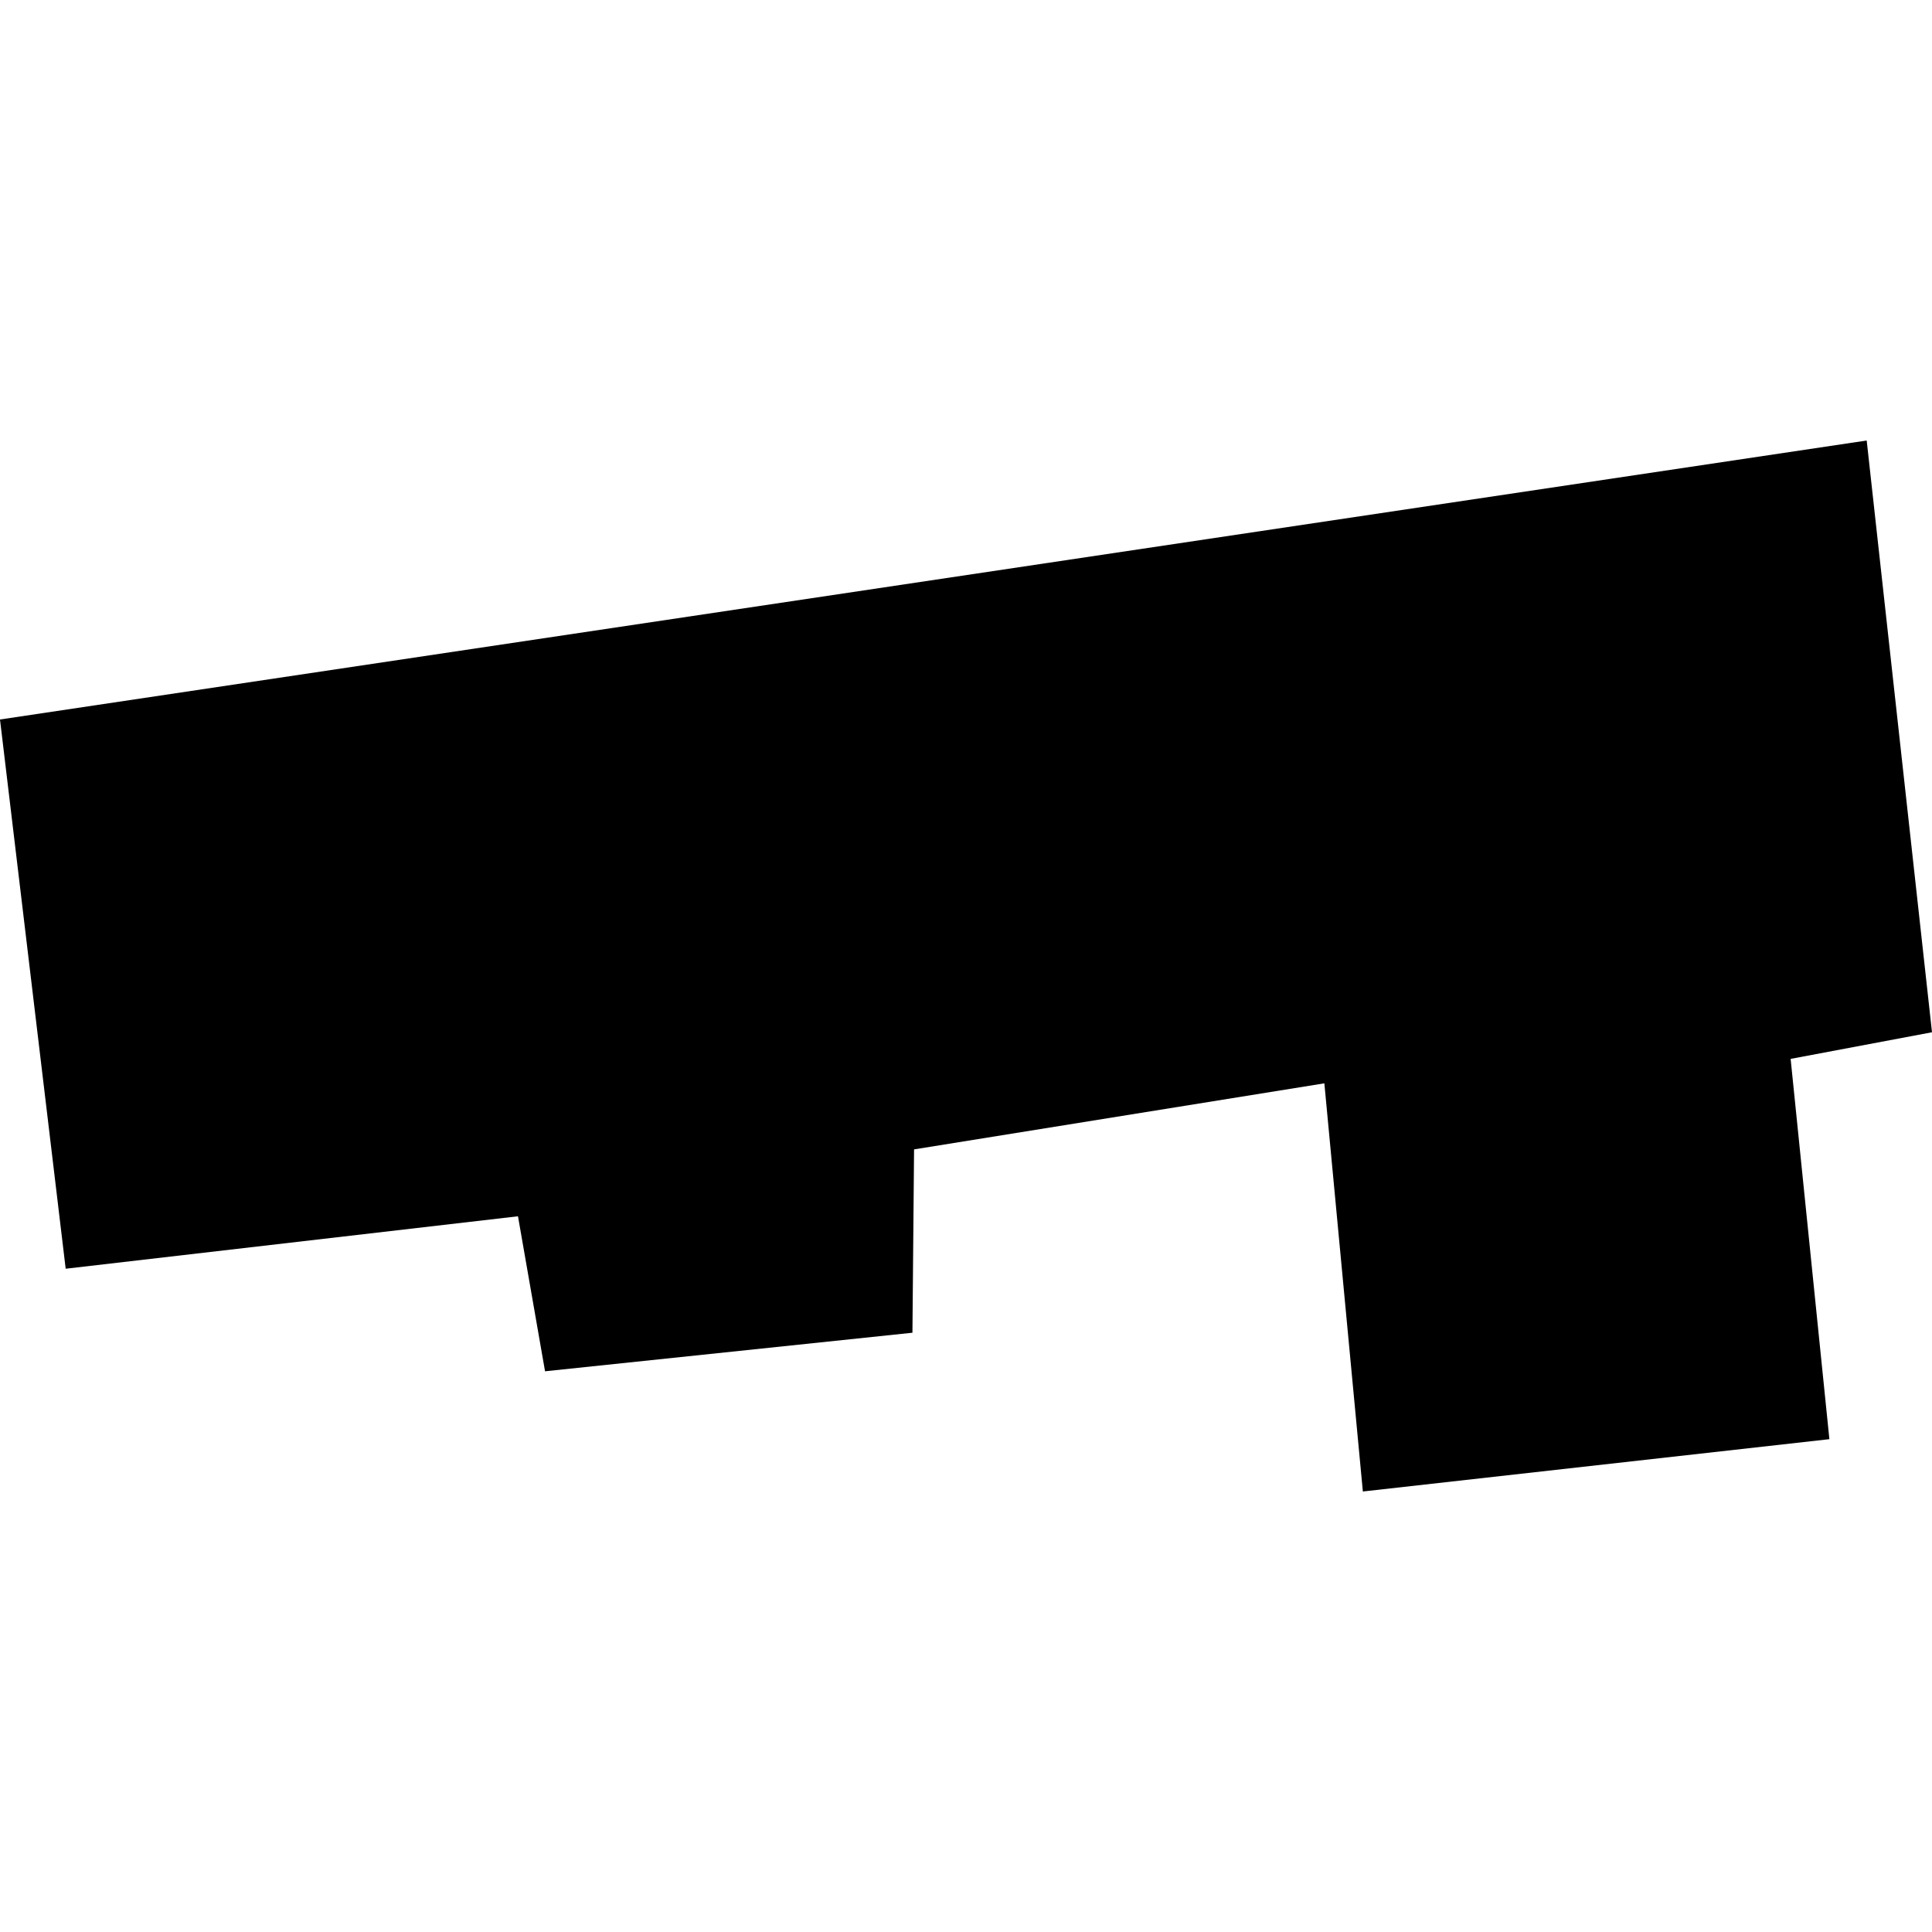 <?xml version="1.0" encoding="utf-8" standalone="no"?>
<!DOCTYPE svg PUBLIC "-//W3C//DTD SVG 1.1//EN"
  "http://www.w3.org/Graphics/SVG/1.1/DTD/svg11.dtd">
<!-- Created with matplotlib (https://matplotlib.org/) -->
<svg height="288pt" version="1.1" viewBox="0 0 288 288" width="288pt" xmlns="http://www.w3.org/2000/svg" xmlns:xlink="http://www.w3.org/1999/xlink">
 <defs>
  <style type="text/css">
*{stroke-linecap:butt;stroke-linejoin:round;}
  </style>
 </defs>
 <g id="figure_1">
  <g id="patch_1">
   <path d="M 0 288 
L 288 288 
L 288 0 
L 0 0 
z
" style="fill:none;opacity:0;"/>
  </g>
  <g id="axes_1">
   <g id="PatchCollection_1">
    <path clip-path="url(#p4b304790d0)" d="M -0 107.255 
L 9.791 189.127 
L 77.215 181.309 
L 81.249 204.415 
L 136.015 198.667 
L 136.258 171.338 
L 197.42 161.49 
L 203.159 222.334 
L 272.703 214.535 
L 266.926 157.847 
L 288 153.877 
L 278.265 65.666 
L -0 107.255 
"/>
   </g>
  </g>
 </g>
 <defs>
  <clipPath id="p4b304790d0">
   <rect height="156.668" width="288" x="0" y="65.666"/>
  </clipPath>
 </defs>
</svg>

